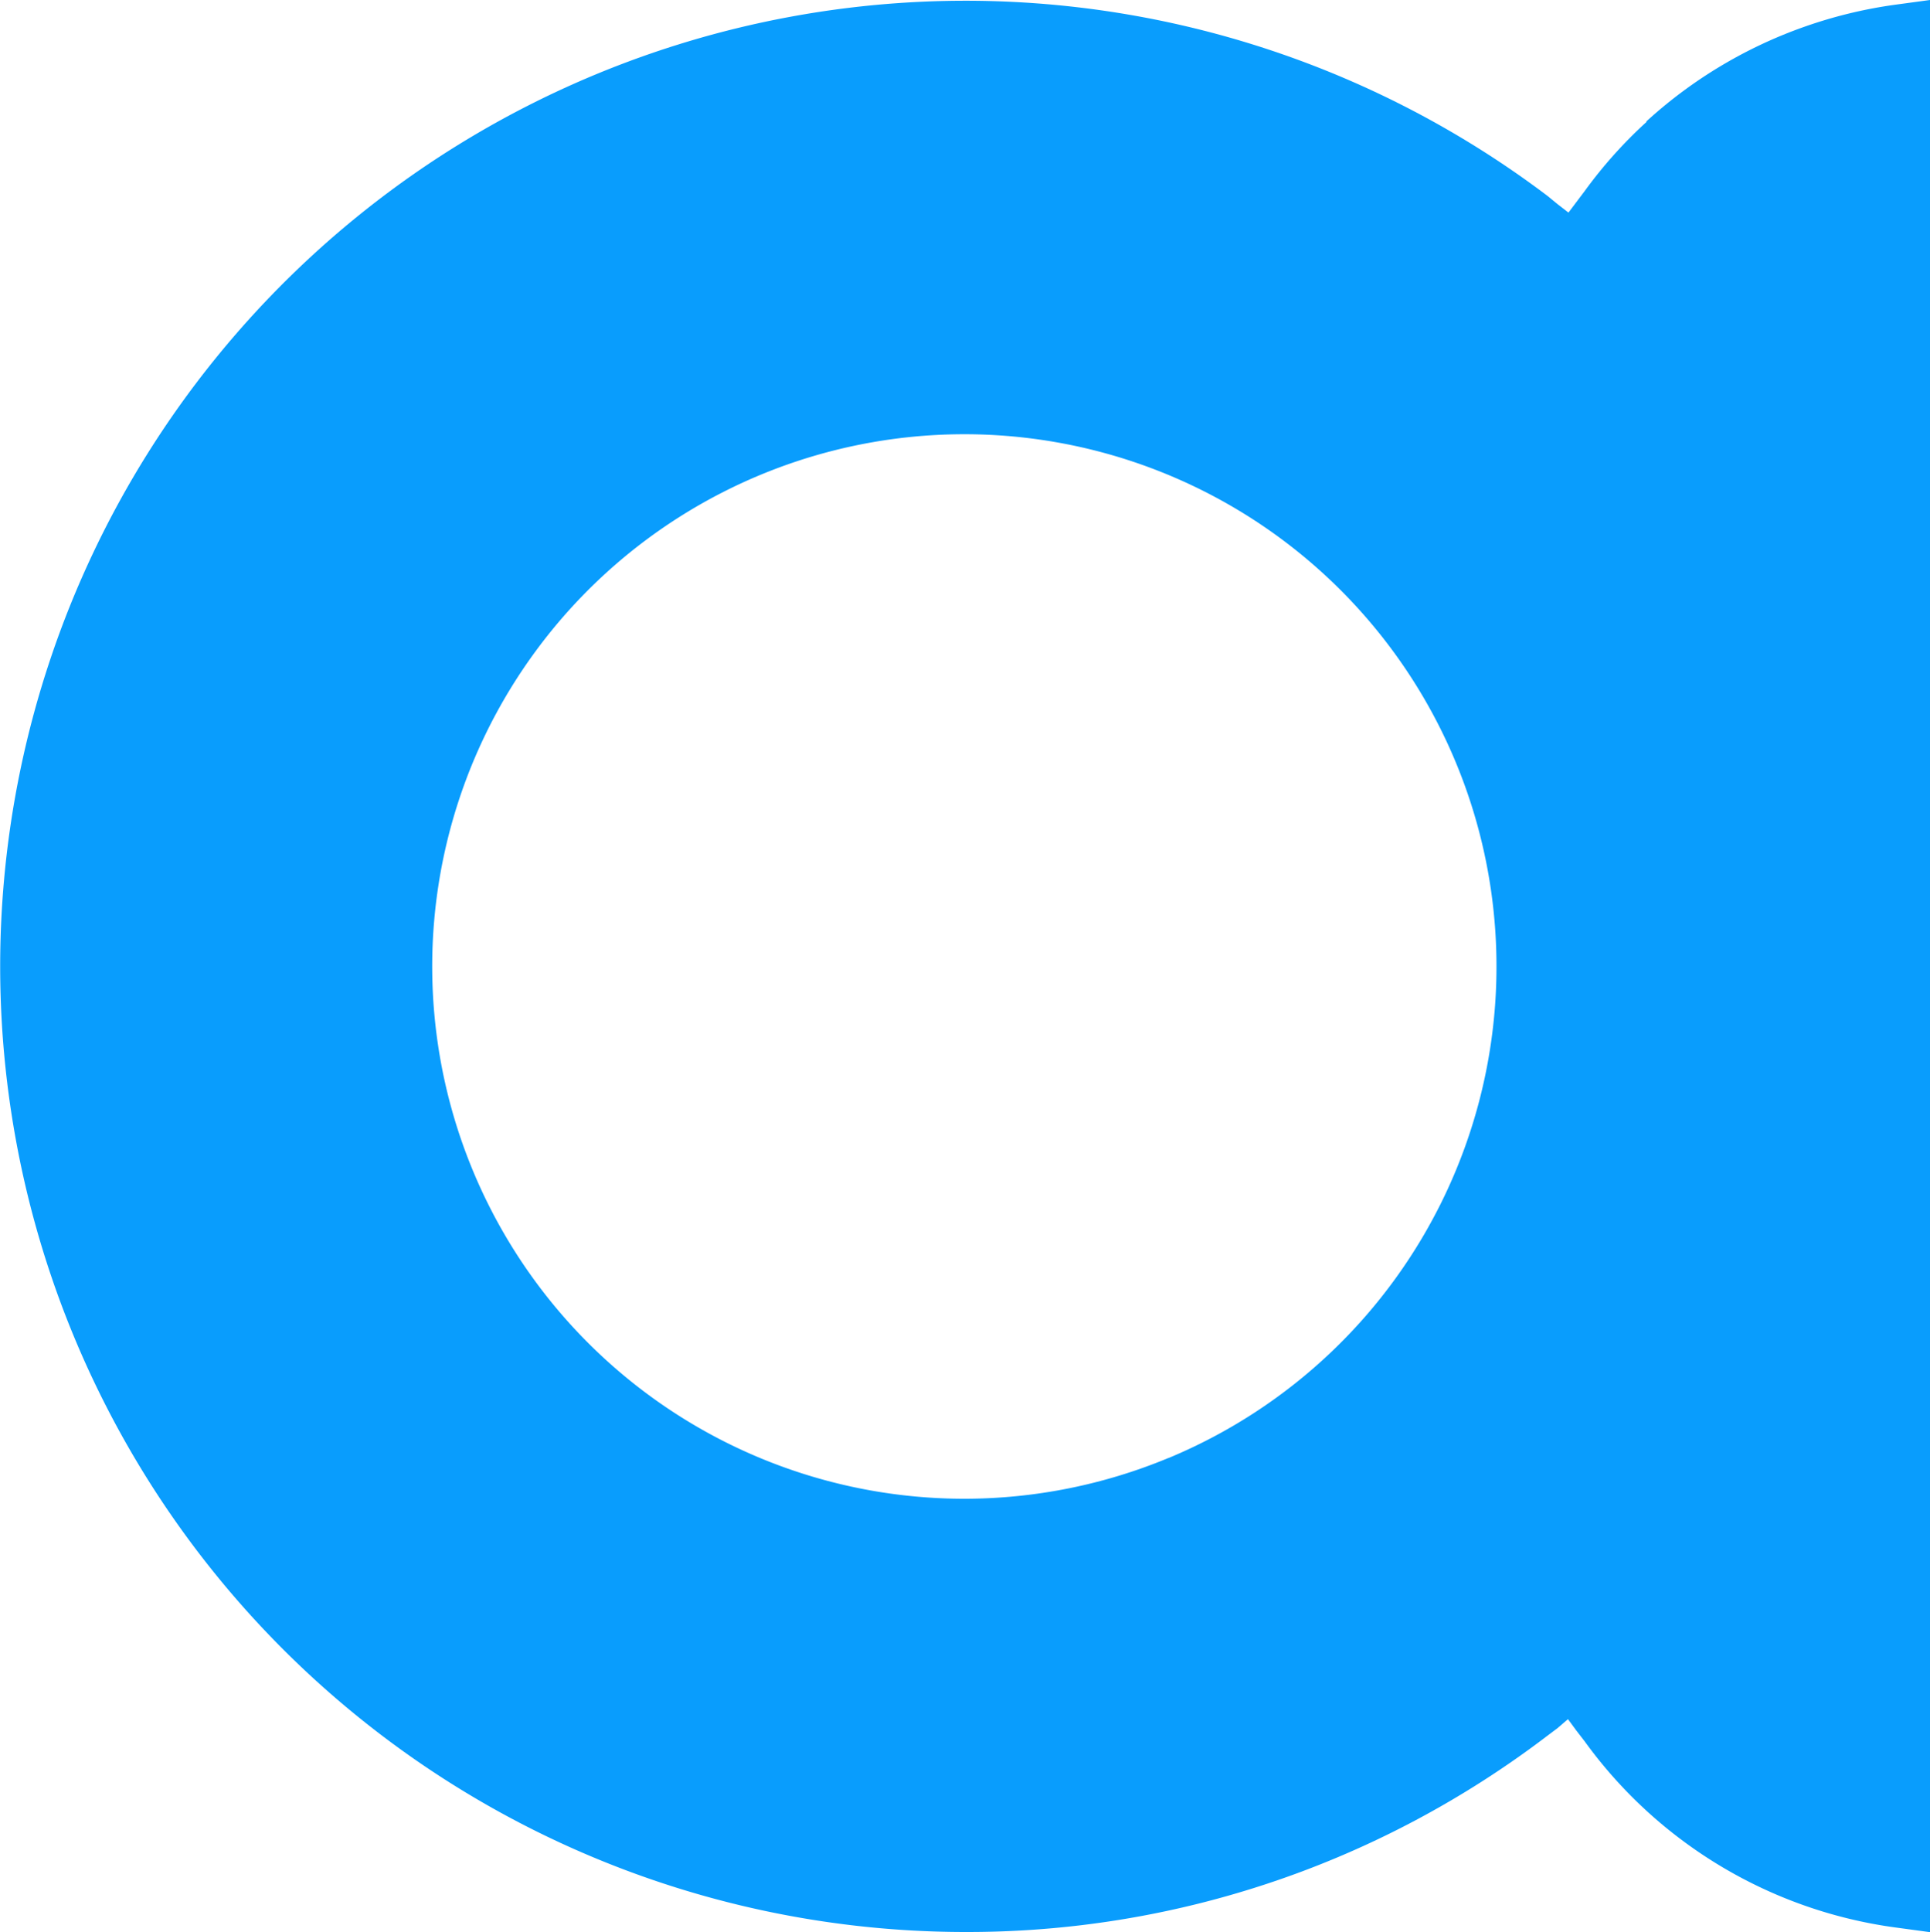 <svg xmlns="http://www.w3.org/2000/svg" width="46.359" height="46.403" viewBox="0 0 46.359 46.403"><g id="Layer" transform="translate(-.57 -.5)"><path id="Layer-2" fill="#099dfd" fill-rule="evenodd" d="M40.117 3.415a11.078 11.078 0 0 1 3.8-2.274 11.108 11.108 0 0 1 2.157-.525L46.929.5v46.4l-.855-.116a11.046 11.046 0 0 1-7.441-4.468l-.2-.259-.2-.272-.25.215-.244.183a23.178 23.178 0 0 1-3.162 2.027 22.917 22.917 0 0 1-10.835 2.686 23.189 23.189 0 1 1 14-41.691l.244.2.259.2.391-.519a10.925 10.925 0 0 1 1.483-1.657Zm-11.482 32.1a12.782 12.782 0 1 0-4.892.977 12.8 12.8 0 0 0 4.892-.979Z" data-name="Layer"/></g></svg>